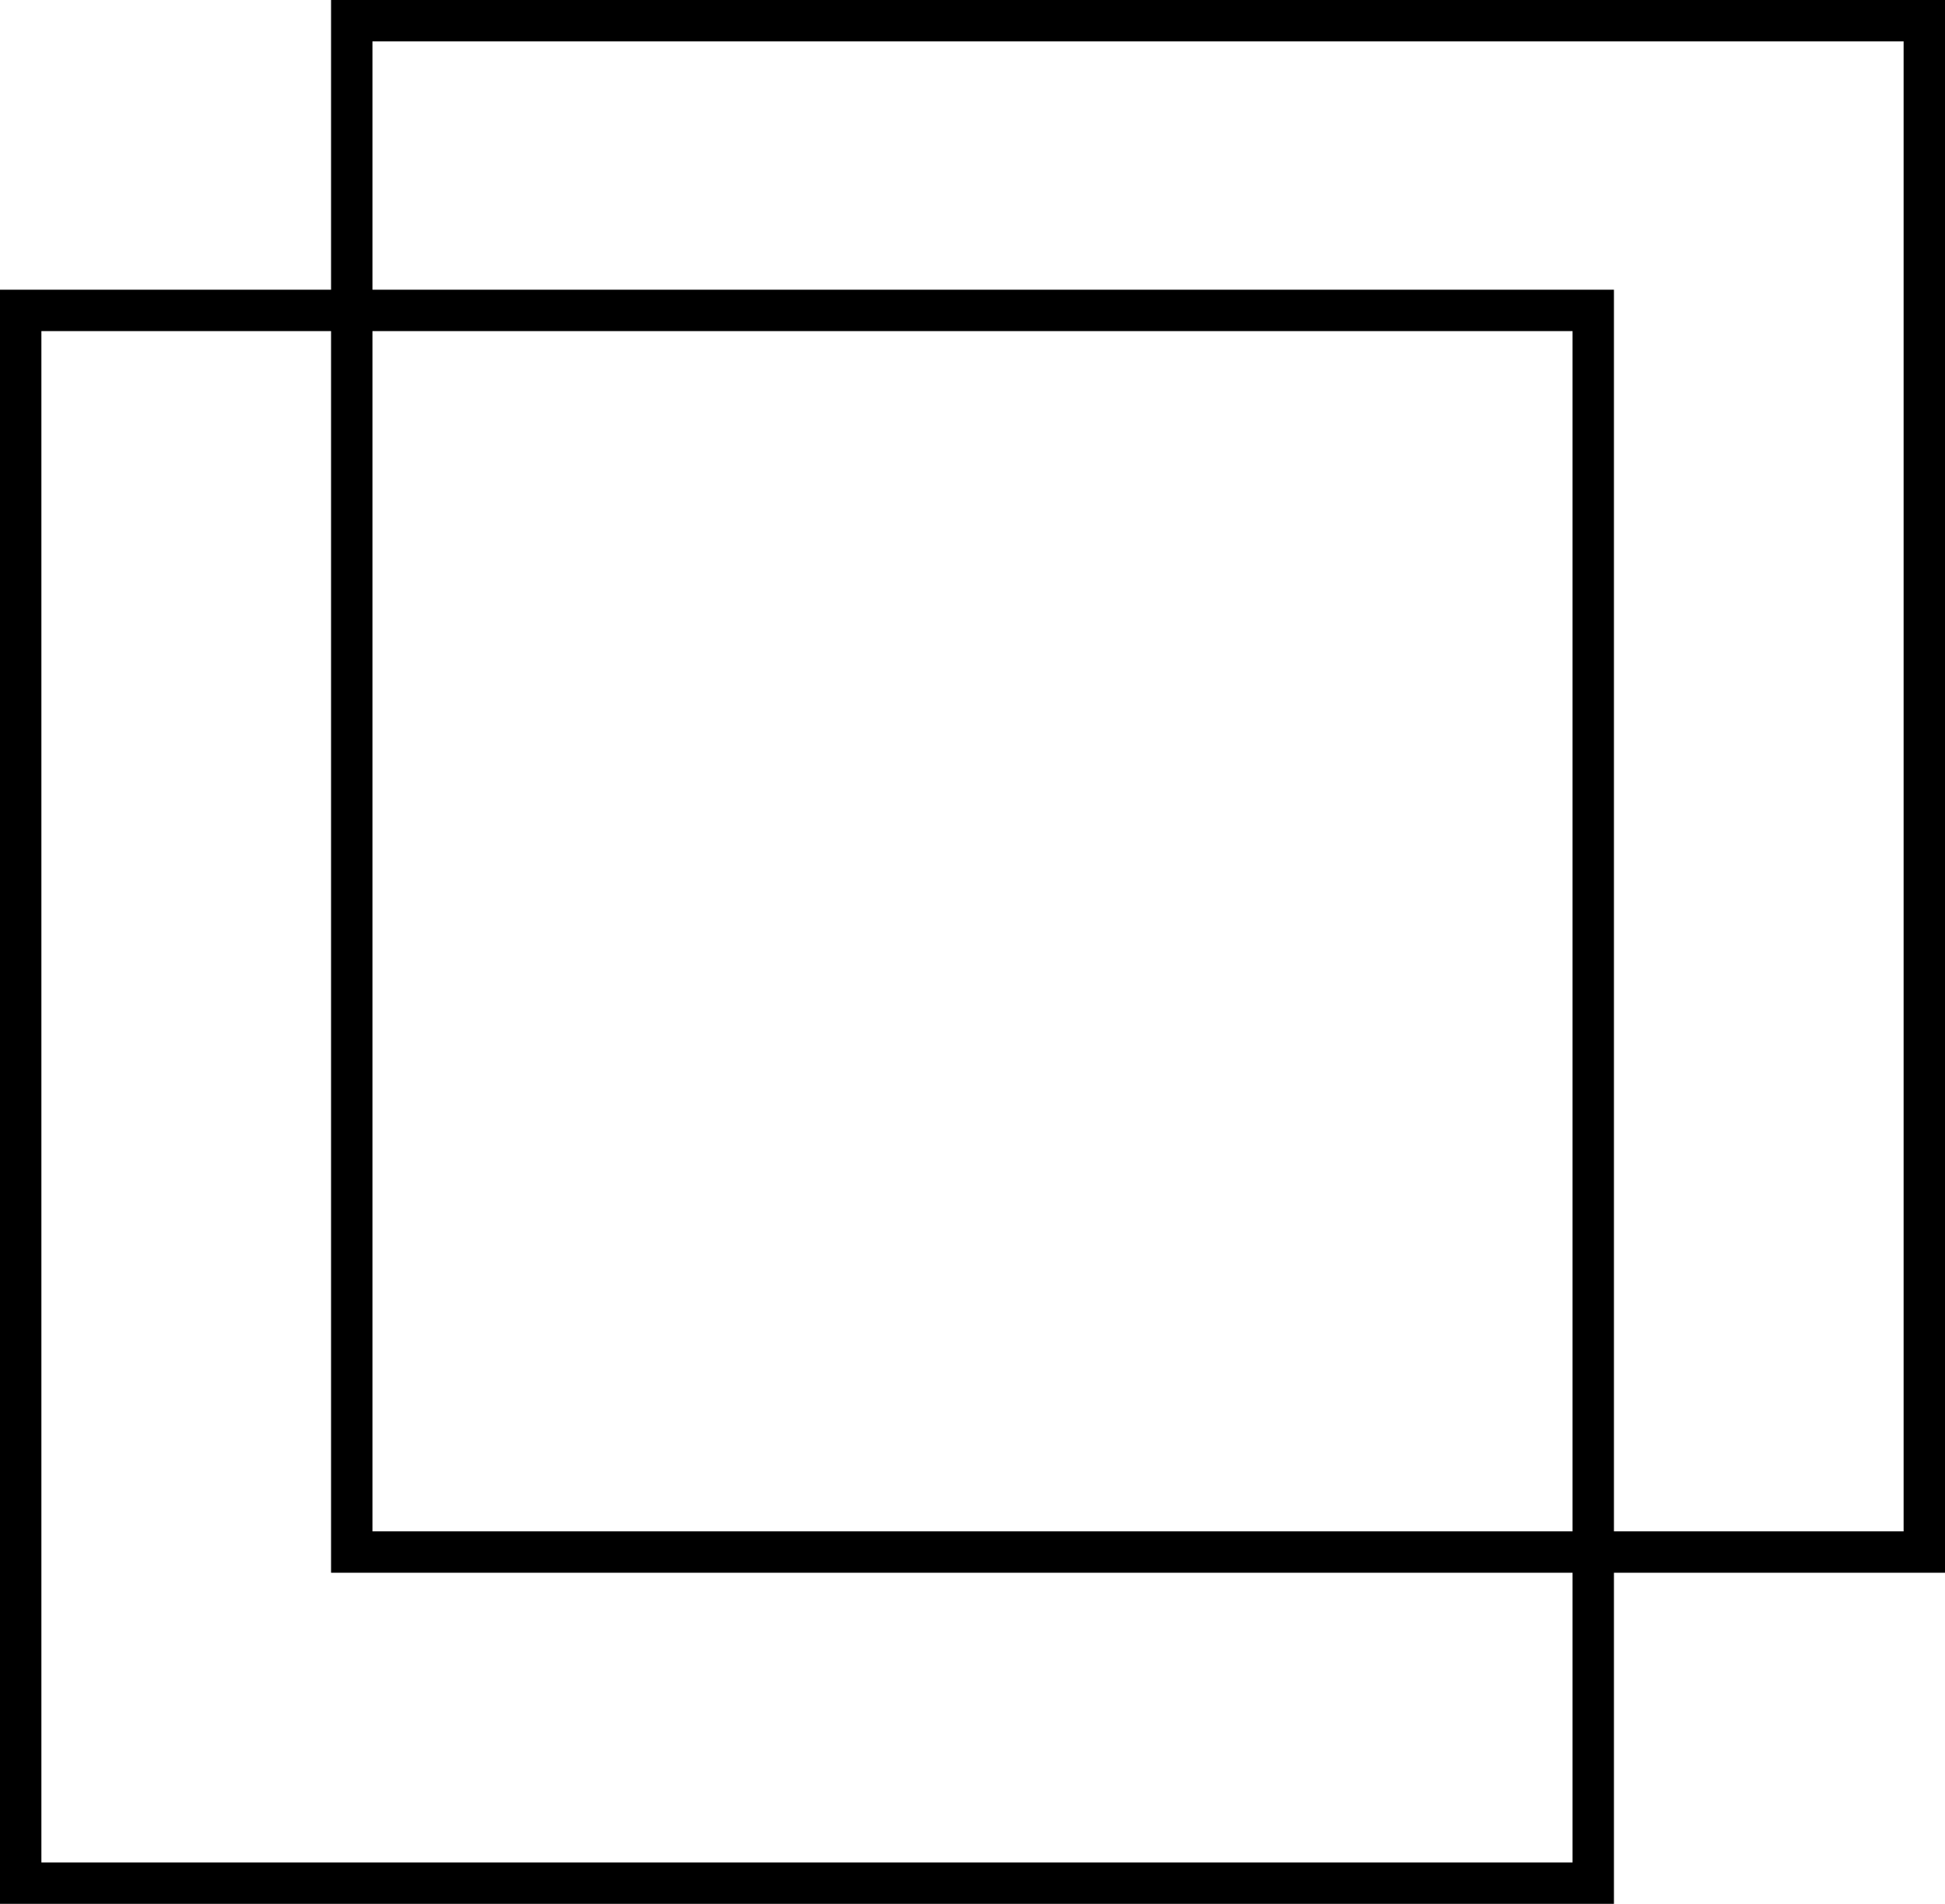 <svg xmlns="http://www.w3.org/2000/svg" stroke="currentColor" width="47" height="46" viewBox="0 0 47 46"><g transform="translate(-1162.538 -6889.964)"><path d="M0,0H38V37H0Z" transform="translate(1171.038 6890.464)" fill="none" stroke-width="1" style="opacity: 1; stroke-dashoffset: 0; stroke-dasharray: none;"></path><path d="M0,0H38V38H0Z" transform="translate(1163.038 6897.464)" fill="none" stroke-width="1" style="opacity: 1; stroke-dashoffset: 0; stroke-dasharray: none;"></path></g></svg>